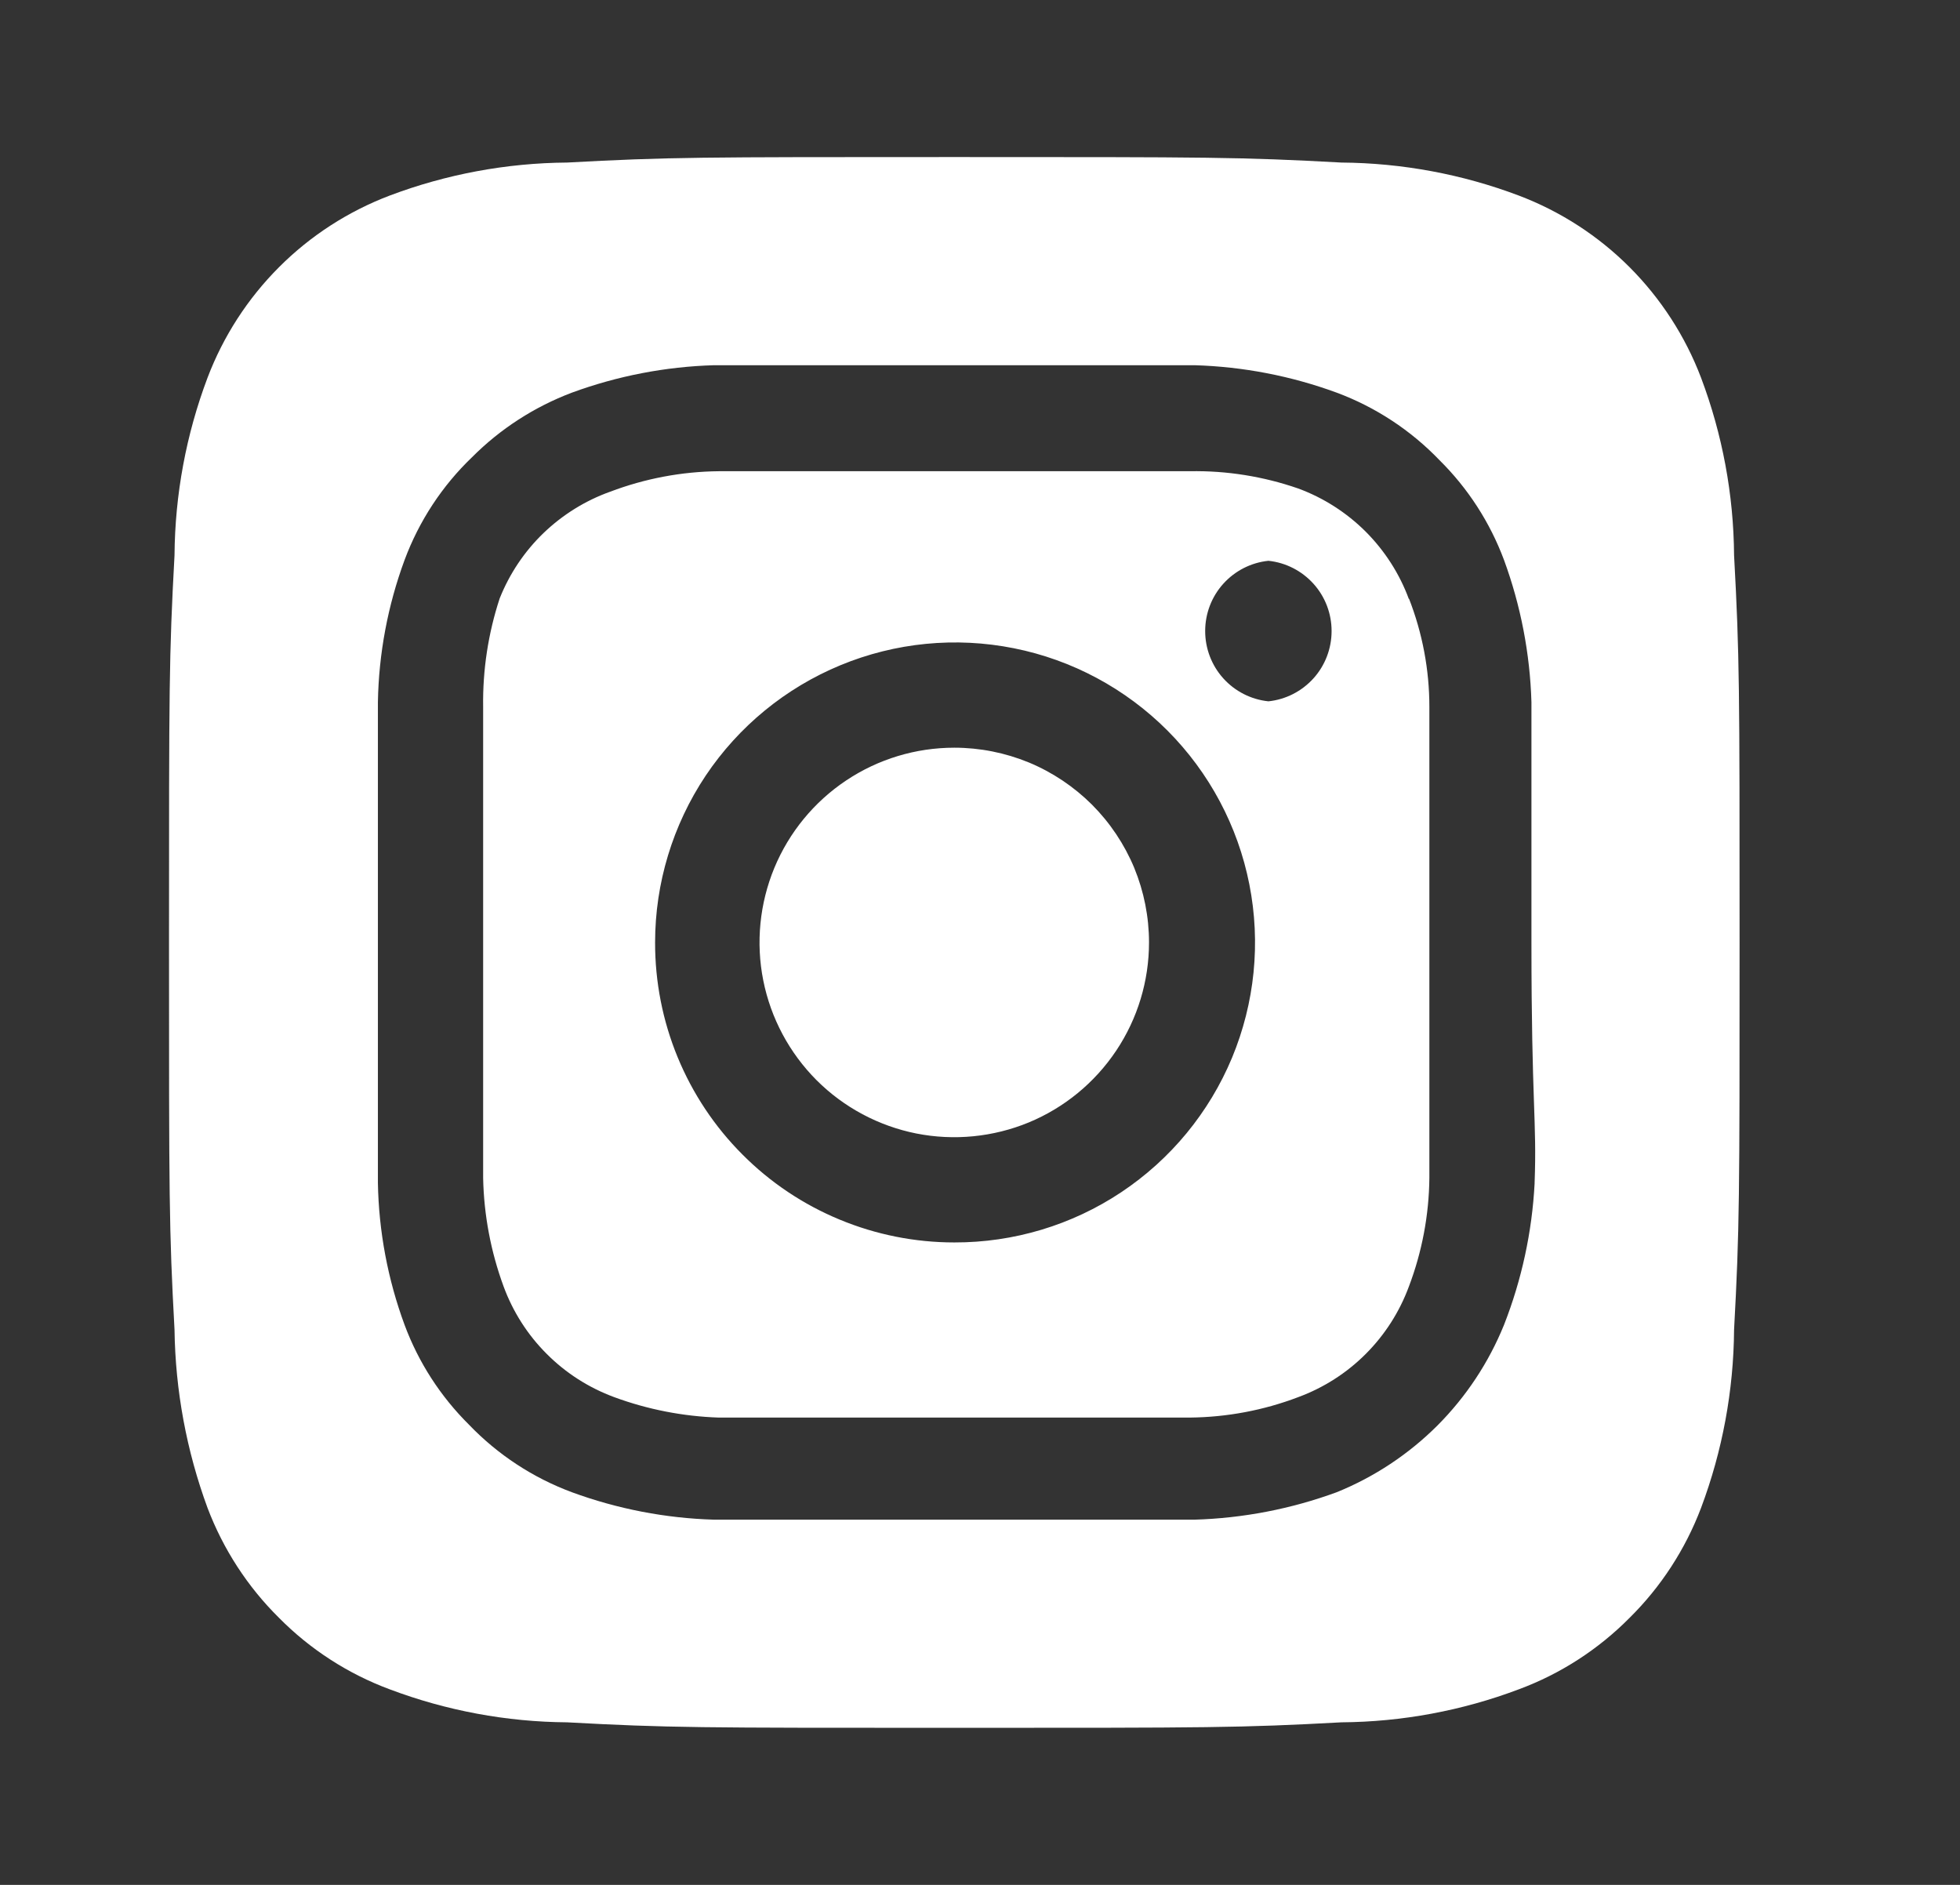 <svg width="26" height="25" viewBox="0 0 26 25" fill="none" xmlns="http://www.w3.org/2000/svg">
<rect x="0" y="0" width="26" height="25" fill="#333333" stroke="none"/>
<g clip-path="url(#clip0_1727_1229)">
<path d="M12.659 9.917C12.148 9.917 11.649 10.068 11.224 10.352C10.799 10.636 10.468 11.039 10.272 11.511C10.077 11.983 10.025 12.503 10.125 13.004C10.225 13.505 10.471 13.965 10.832 14.327C11.193 14.688 11.654 14.934 12.155 15.034C12.656 15.133 13.175 15.082 13.648 14.887C14.12 14.691 14.523 14.36 14.807 13.935C15.091 13.51 15.242 13.011 15.242 12.5C15.242 12.161 15.175 11.825 15.046 11.511C14.916 11.198 14.725 10.913 14.486 10.673C14.246 10.434 13.961 10.243 13.648 10.113C13.334 9.984 12.998 9.917 12.659 9.917ZM23.003 7.365C22.997 6.56 22.849 5.763 22.565 5.01C22.356 4.46 22.032 3.96 21.616 3.543C21.199 3.126 20.699 2.803 20.148 2.594C19.396 2.31 18.599 2.162 17.794 2.156C16.451 2.083 16.055 2.083 12.659 2.083C9.263 2.083 8.867 2.083 7.523 2.156C6.719 2.162 5.922 2.31 5.169 2.594C4.619 2.803 4.118 3.126 3.702 3.543C3.285 3.96 2.962 4.46 2.753 5.01C2.469 5.763 2.321 6.56 2.315 7.365C2.242 8.708 2.242 9.104 2.242 12.5C2.242 15.896 2.242 16.292 2.315 17.636C2.326 18.443 2.474 19.242 2.753 20C2.961 20.548 3.284 21.046 3.701 21.458C4.115 21.877 4.617 22.201 5.169 22.406C5.922 22.69 6.719 22.838 7.523 22.844C8.867 22.917 9.263 22.917 12.659 22.917C16.055 22.917 16.451 22.917 17.794 22.844C18.599 22.838 19.396 22.69 20.148 22.406C20.701 22.201 21.202 21.877 21.617 21.458C22.034 21.046 22.357 20.548 22.565 20C22.849 19.244 22.997 18.443 23.003 17.636C23.076 16.292 23.076 15.896 23.076 12.5C23.076 9.104 23.076 8.708 23.003 7.365ZM20.357 15.698C20.323 16.341 20.186 16.974 19.951 17.573C19.748 18.073 19.448 18.526 19.067 18.908C18.685 19.289 18.231 19.59 17.732 19.792C17.127 20.014 16.49 20.137 15.846 20.156H9.471C8.827 20.137 8.191 20.014 7.586 19.792C7.069 19.6 6.603 19.294 6.221 18.896C5.844 18.522 5.552 18.071 5.367 17.573C5.144 16.969 5.024 16.331 5.013 15.688V9.313C5.024 8.669 5.144 8.031 5.367 7.427C5.559 6.911 5.865 6.444 6.263 6.063C6.638 5.687 7.089 5.396 7.586 5.208C8.191 4.986 8.827 4.863 9.471 4.844H15.846C16.49 4.863 17.127 4.986 17.732 5.208C18.248 5.4 18.715 5.707 19.096 6.104C19.474 6.478 19.765 6.929 19.951 7.427C20.173 8.032 20.296 8.669 20.315 9.313V12.5C20.315 14.646 20.388 14.865 20.357 15.688V15.698ZM18.69 7.948C18.566 7.611 18.37 7.306 18.117 7.052C17.863 6.799 17.558 6.603 17.221 6.479C16.759 6.319 16.273 6.241 15.784 6.25H9.534C9.042 6.255 8.556 6.347 8.096 6.521C7.765 6.639 7.463 6.827 7.209 7.071C6.956 7.315 6.758 7.611 6.628 7.938C6.476 8.401 6.402 8.887 6.409 9.375V15.625C6.419 16.116 6.511 16.602 6.68 17.062C6.804 17.399 6.999 17.705 7.253 17.958C7.506 18.212 7.812 18.407 8.148 18.531C8.593 18.695 9.061 18.786 9.534 18.802H15.784C16.275 18.797 16.762 18.706 17.221 18.531C17.558 18.407 17.863 18.212 18.117 17.958C18.37 17.705 18.566 17.399 18.69 17.062C18.864 16.603 18.956 16.116 18.961 15.625V9.375C18.961 8.883 18.869 8.396 18.69 7.938V7.948ZM12.659 16.479C12.137 16.479 11.62 16.376 11.138 16.176C10.655 15.976 10.217 15.683 9.849 15.313C9.48 14.944 9.188 14.505 8.989 14.022C8.79 13.539 8.689 13.022 8.69 12.5C8.69 11.713 8.924 10.943 9.361 10.288C9.799 9.634 10.421 9.124 11.149 8.823C11.877 8.522 12.677 8.444 13.449 8.598C14.222 8.752 14.931 9.133 15.487 9.69C16.043 10.248 16.421 10.958 16.573 11.73C16.726 12.503 16.645 13.303 16.343 14.03C16.04 14.757 15.528 15.378 14.872 15.814C14.217 16.25 13.446 16.481 12.659 16.479ZM16.826 9.302C16.595 9.278 16.382 9.169 16.227 8.997C16.072 8.825 15.987 8.601 15.987 8.37C15.987 8.138 16.072 7.915 16.227 7.743C16.382 7.571 16.595 7.462 16.826 7.438C17.056 7.462 17.269 7.571 17.424 7.743C17.579 7.915 17.664 8.138 17.664 8.37C17.664 8.601 17.579 8.825 17.424 8.997C17.269 9.169 17.056 9.278 16.826 9.302Z" fill="white"/>
</g>
<defs>
<clipPath id="clip0_1727_1229">
<rect width="25" height="25" fill="white" transform="translate(0.159)"/>
</clipPath>
</defs>
</svg>
